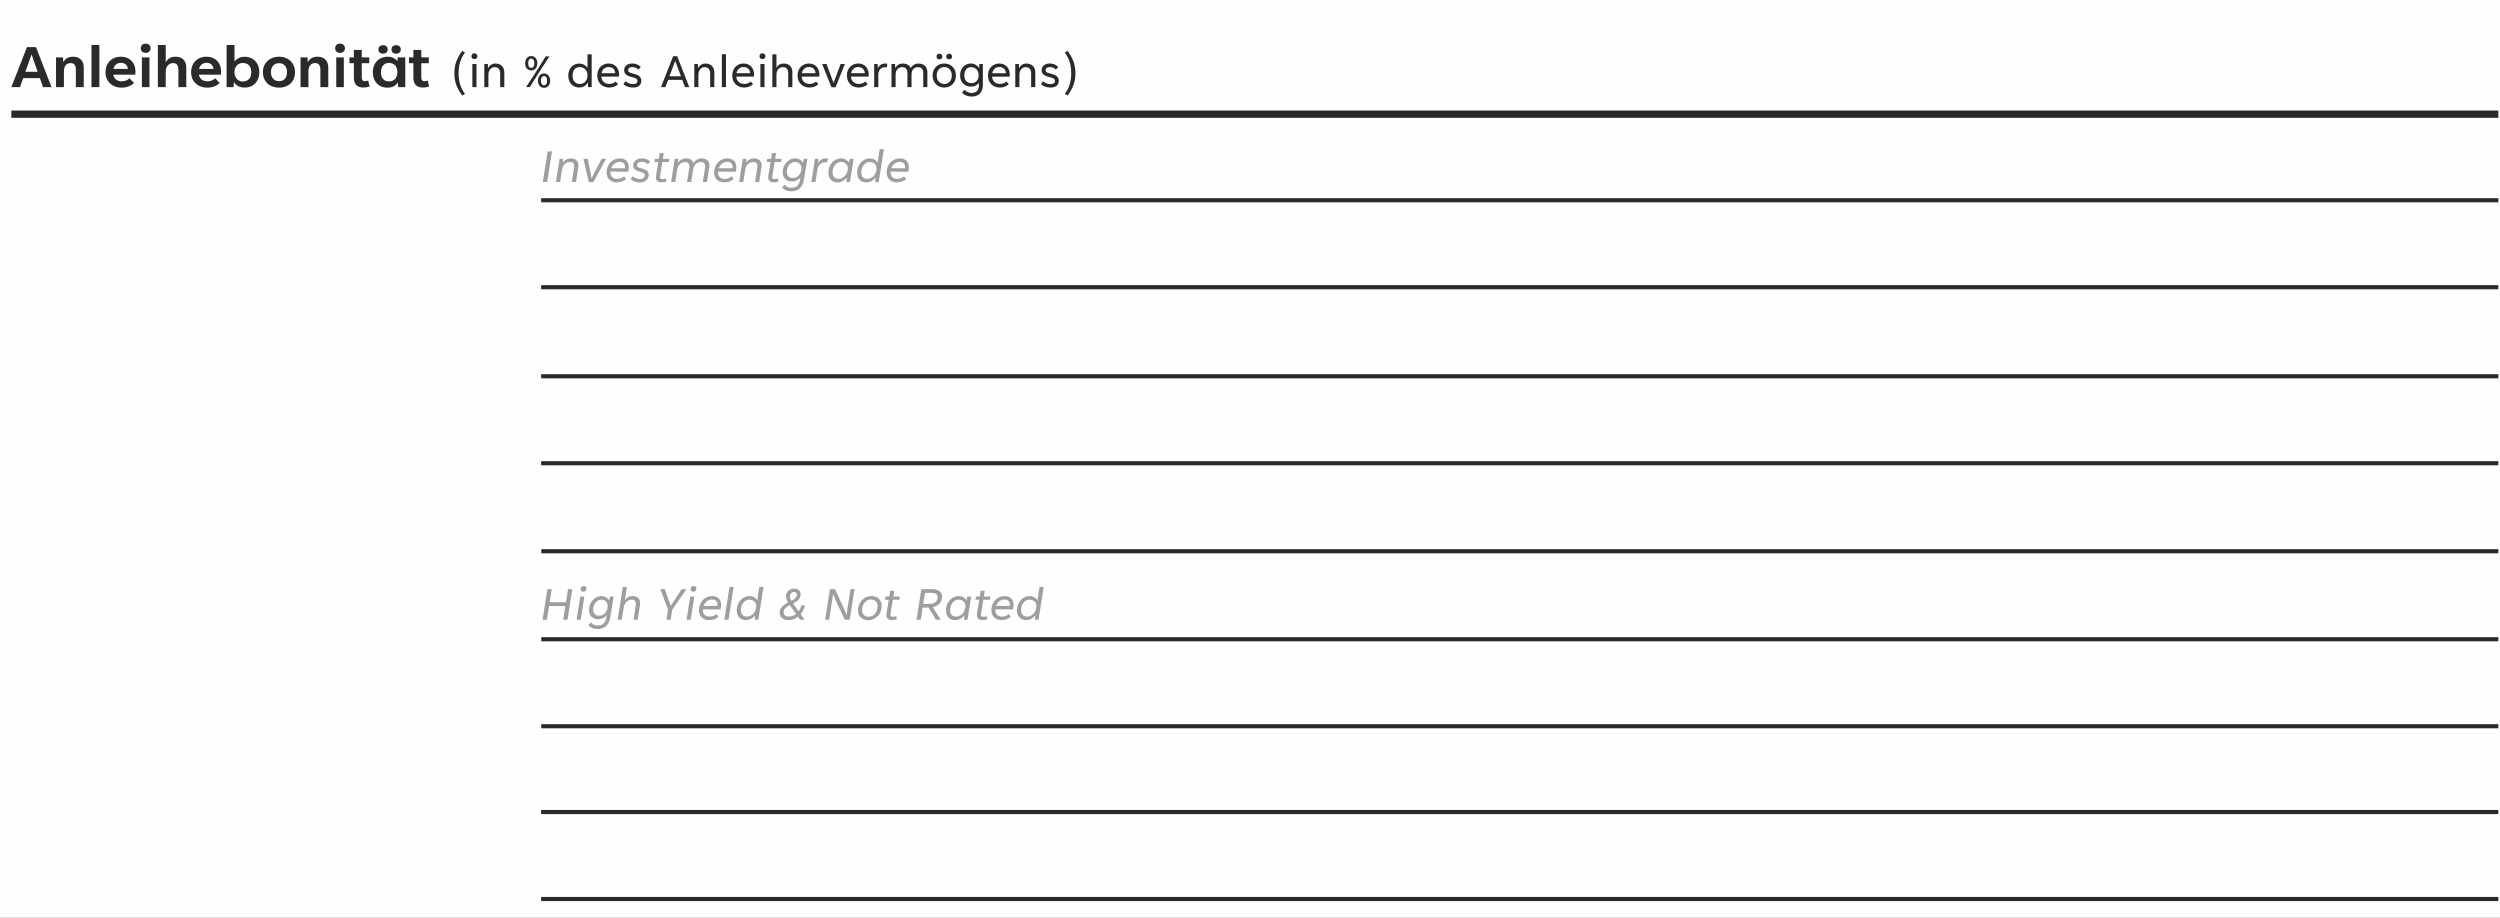 <?xml version="1.0" encoding="UTF-8"?>
<!DOCTYPE svg PUBLIC "-//W3C//DTD SVG 1.1//EN" "http://www.w3.org/Graphics/SVG/1.1/DTD/svg11.dtd">
<!-- Creator: CorelDRAW 2020 (64-Bit) -->
<svg xmlns="http://www.w3.org/2000/svg" xml:space="preserve" width="120.71mm" height="44.307mm" version="1.1" style="shape-rendering:geometricPrecision; text-rendering:geometricPrecision; image-rendering:optimizeQuality; fill-rule:evenodd; clip-rule:evenodd"
viewBox="0 0 14267.49 5236.91"
 xmlns:xlink="http://www.w3.org/1999/xlink"
 xmlns:xodm="http://www.corel.com/coreldraw/odm/2003">
 <rect x="0" y="0" width="14267.49" height="5236.91" fill="#808080" stroke="none"/>
 <defs>
  <style type="text/css">
   <![CDATA[
    .str1 {stroke:#2B2A29;stroke-width:41.7;stroke-miterlimit:22.926}
    .str0 {stroke:#2B2A29;stroke-width:23.64;stroke-miterlimit:22.926}
    .fil3 {fill:none}
    .fil0 {fill:#FEFEFE}
    .fil2 {fill:#9D9E9E;fill-rule:nonzero}
    .fil1 {fill:#2B2A29;fill-rule:nonzero}
   ]]>
  </style>
 </defs>
 <g id="Ebene_x0020_1">
  <path class="fil0" d="M-0 0l14267.49 0 0 5236.91 -14267.49 0 0 -5236.91z"/>
  <g id="_1627305798512">
   <path class="fil1" d="M294.29 497.37l-48.78 0 -17.95 -51.29 -95.44 0 -18.14 51.29 -49.29 0 89.19 -228.47 51.55 0 88.87 228.47zm-115.09 -184.33l-34.27 96.77 69.98 0 -33.71 -96.77 -2.01 0zm140.55 184.33l0 -169.87 39.9 0 1.31 26.58 0.69 0c4.94,-9.63 12.01,-17.14 21.26,-22.46 9.33,-5.32 20.65,-7.94 34.09,-7.94 12.45,0 23.33,2.51 32.53,7.51 9.25,5 16.32,12.2 21.2,21.58 4.88,9.44 7.32,20.58 7.32,33.39l0 111.21 -45.09 0 0 -98.94c0,-12.95 -2.45,-22.59 -7.45,-28.96 -4.94,-6.38 -12.45,-9.51 -22.58,-9.51 -11.89,0 -21.2,4.13 -27.97,12.45 -6.75,8.32 -10.19,19.83 -10.19,34.66l0 90.31 -45.03 0zm247.36 0l-45.09 0 0 -240.61 45.09 0 0 240.61zm205.96 -89.06c0,4.87 -0.32,10.81 -0.93,17.75l-125.73 0c2.38,12.52 7.75,21.9 16.32,28.34 8.57,6.37 19.4,9.63 32.47,9.63 8.76,0 16.95,-1.5 24.45,-4.5 7.51,-3 13.89,-7.2 19.14,-12.58l26.2 26.2c-8.82,8.82 -19.14,15.51 -31.09,20.08 -11.88,4.56 -25.2,6.88 -39.83,6.88 -17.84,0 -33.72,-3.69 -47.73,-11.02 -14.01,-7.32 -24.89,-17.63 -32.72,-30.96 -7.81,-13.32 -11.69,-28.64 -11.69,-45.97 0,-17.14 3.63,-32.4 10.94,-45.85 7.38,-13.45 17.58,-23.89 30.71,-31.39 13.13,-7.51 28.08,-11.26 44.78,-11.26 17.26,0 32.21,3.5 45.03,10.51 12.75,7.01 22.52,16.95 29.4,29.71 6.82,12.75 10.26,27.58 10.26,44.41zm-82.44 -49.86c-11,0 -20.32,3 -27.89,9.01 -7.56,6 -12.69,14.63 -15.38,26.03l82.81 0c-1.69,-11.39 -6.06,-20.02 -13.07,-26.03 -7.07,-6 -15.89,-9.01 -26.46,-9.01zm140.67 -56.6c-8.5,0 -15.32,-2.43 -20.33,-7.32 -5,-4.88 -7.51,-11.32 -7.51,-19.27 0,-7.81 2.51,-14.14 7.51,-18.95 5.01,-4.82 11.83,-7.26 20.33,-7.26 8.57,0 15.39,2.43 20.46,7.26 5.06,4.81 7.62,11.13 7.62,18.95 0,7.82 -2.56,14.2 -7.69,19.15 -5.19,4.94 -11.94,7.43 -20.39,7.43zm21.64 195.52l-43.21 0 0 -169.87 43.21 0 0 169.87zm47.86 0l0 -240.61 45.03 0 0 98.45 0.74 0c5.13,-10.2 12.14,-17.95 21.07,-23.39 8.95,-5.44 20.4,-8.13 34.47,-8.13 12.45,0 23.27,2.51 32.53,7.51 9.2,5 16.26,12.2 21.13,21.58 4.88,9.44 7.33,20.58 7.33,33.39l0 111.21 -45.03 0 0 -98.2c0,-26.15 -10.07,-39.22 -30.09,-39.22 -8.19,0 -15.45,2.01 -21.89,6.13 -6.44,4.07 -11.38,9.88 -14.95,17.33 -3.5,7.43 -5.31,16 -5.31,25.64l0 88.32 -45.03 0zm360.95 -89.06c0,4.87 -0.32,10.81 -0.93,17.75l-125.73 0c2.38,12.52 7.75,21.9 16.32,28.34 8.57,6.37 19.4,9.63 32.47,9.63 8.76,0 16.95,-1.5 24.45,-4.5 7.51,-3 13.89,-7.2 19.14,-12.58l26.2 26.2c-8.82,8.82 -19.14,15.51 -31.09,20.08 -11.88,4.56 -25.2,6.88 -39.83,6.88 -17.84,0 -33.72,-3.69 -47.73,-11.02 -14.01,-7.32 -24.89,-17.63 -32.72,-30.96 -7.81,-13.32 -11.69,-28.64 -11.69,-45.97 0,-17.14 3.63,-32.4 10.94,-45.85 7.38,-13.45 17.58,-23.89 30.71,-31.39 13.13,-7.51 28.08,-11.26 44.78,-11.26 17.26,0 32.21,3.5 45.03,10.51 12.75,7.01 22.52,16.95 29.4,29.71 6.82,12.75 10.26,27.58 10.26,44.41zm-82.44 -49.86c-11,0 -20.32,3 -27.89,9.01 -7.56,6 -12.69,14.63 -15.38,26.03l82.81 0c-1.69,-11.39 -6.06,-20.02 -13.07,-26.03 -7.07,-6 -15.89,-9.01 -26.46,-9.01zm216.54 141.29c-13.2,0 -24.95,-2.56 -35.34,-7.75 -10.38,-5.19 -18.64,-12.69 -24.76,-22.46l-0.87 0 -2.07 27.84 -39.52 0 0 -240.61 45.03 0 0 94.19 0.74 0c5.76,-8.19 13.7,-14.69 23.9,-19.57 10.19,-4.88 21.64,-7.39 34.21,-7.39 15.77,0 29.9,3.7 42.47,11.02 12.64,7.32 22.46,17.63 29.53,30.96 7.07,13.32 10.63,28.65 10.63,46.04 0,17.58 -3.56,33.02 -10.68,46.34 -7.2,13.32 -17.08,23.52 -29.77,30.71 -12.77,7.13 -27.21,10.7 -43.47,10.7zm-10.45 -34.47c9.44,0 17.82,-2 25.21,-6 7.38,-4.07 13.19,-10.07 17.39,-18.13 4.26,-8.07 6.31,-17.89 6.31,-29.34 0,-11.26 -2,-20.83 -6.12,-28.71 -4.07,-7.88 -9.76,-13.82 -17.14,-17.82 -7.32,-4.07 -15.83,-6.06 -25.46,-6.06 -8.19,0 -15.89,2 -23.07,5.93 -7.2,4.01 -13.01,9.95 -17.52,17.95 -4.44,8 -6.69,17.76 -6.69,29.28 0,11.06 2.25,20.64 6.69,28.64 4.5,8.01 10.32,14.08 17.52,18.14 7.19,4.13 14.82,6.12 22.88,6.12zm207.21 34.84c-18.07,0 -34.09,-3.63 -48.09,-10.89 -14.01,-7.32 -24.83,-17.58 -32.59,-30.9 -7.75,-13.32 -11.63,-28.71 -11.63,-46.16 0,-17.65 3.94,-33.09 11.95,-46.47 8,-13.38 19.01,-23.71 33.02,-31.09 13.95,-7.32 29.76,-10.94 47.34,-10.94 17.33,0 32.91,3.63 46.72,10.94 13.83,7.38 24.64,17.71 32.53,31.09 7.88,13.38 11.82,28.83 11.82,46.47 0,17.45 -3.82,32.83 -11.44,46.16 -7.64,13.32 -18.33,23.58 -32.15,30.9 -13.83,7.26 -29.64,10.89 -47.48,10.89zm0 -36.84c9.2,0 17.14,-2 24.02,-6.06 6.82,-4.01 12.14,-9.88 15.83,-17.58 3.76,-7.69 5.63,-16.83 5.63,-27.46 0,-10.76 -1.87,-20.02 -5.63,-27.71 -3.69,-7.69 -9.01,-13.58 -15.83,-17.65 -6.88,-4.13 -14.82,-6.19 -24.02,-6.19 -9.12,0 -17.2,2.07 -24.19,6.19 -6.95,4.07 -12.39,10.01 -16.26,17.76 -3.95,7.75 -5.89,16.95 -5.89,27.59 0,10.63 1.94,19.76 5.76,27.46 3.88,7.69 9.25,13.57 16.2,17.58 7,4.07 15.13,6.06 24.38,6.06zm122.59 34.09l0 -169.87 39.9 0 1.31 26.58 0.69 0c4.94,-9.63 12.01,-17.14 21.26,-22.46 9.33,-5.32 20.65,-7.94 34.09,-7.94 12.45,0 23.33,2.51 32.53,7.51 9.25,5 16.32,12.2 21.2,21.58 4.88,9.44 7.32,20.58 7.32,33.39l0 111.21 -45.09 0 0 -98.94c0,-12.95 -2.45,-22.59 -7.45,-28.96 -4.94,-6.38 -12.45,-9.51 -22.58,-9.51 -11.89,0 -21.2,4.13 -27.97,12.45 -6.75,8.32 -10.19,19.83 -10.19,34.66l0 90.31 -45.03 0zm225.34 -195.52c-8.5,0 -15.32,-2.43 -20.33,-7.32 -5,-4.88 -7.51,-11.32 -7.51,-19.27 0,-7.81 2.51,-14.14 7.51,-18.95 5.01,-4.82 11.83,-7.26 20.33,-7.26 8.57,0 15.39,2.43 20.46,7.26 5.06,4.81 7.62,11.13 7.62,18.95 0,7.82 -2.56,14.2 -7.69,19.15 -5.19,4.94 -11.94,7.43 -20.39,7.43zm21.64 195.52l-43.21 0 0 -169.87 43.21 0 0 169.87zm147.3 -3.5c-4.75,1.75 -10.32,3.12 -16.63,4.13 -6.38,1.06 -12.69,1.56 -19.08,1.56 -17.95,0 -31.46,-4.69 -40.59,-14.07 -9.08,-9.44 -13.64,-23.96 -13.64,-43.66l0 -81.19 -25.27 0 0 -33.14 25.27 0 0 -42.35 45.09 0 0 42.35 42.85 0 0 33.14 -42.85 0 0 81.38c0,14.2 5.32,21.26 15.89,21.26 6.76,0 13.64,-1.19 20.77,-3.5l8.19 34.09zm101.01 6.44c-16.02,0 -30.33,-3.63 -42.91,-10.89 -12.58,-7.32 -22.39,-17.63 -29.4,-31.03 -7.01,-13.32 -10.51,-28.83 -10.51,-46.4 0,-17.63 3.69,-33.08 11.07,-46.47 7.38,-13.38 17.56,-23.7 30.52,-30.96 12.94,-7.26 27.58,-10.89 43.97,-10.89 12.07,0 22.89,2.38 32.53,7.2 9.56,4.87 16.76,10.57 21.51,17.13l1.25 0 0.93 -20.51 43.41 0 0 169.87 -40.28 0 -2.2 -25.65 -1.5 0c-5.25,8.7 -12.69,15.58 -22.33,20.77 -9.63,5.19 -21.7,7.82 -36.09,7.82zm8.95 -35.59c9.88,0 18.51,-2.13 25.83,-6.51 7.39,-4.31 12.95,-10.44 16.89,-18.38 3.88,-7.94 5.87,-17.21 5.87,-27.84 0,-10.76 -2,-20.14 -5.87,-28.08 -3.94,-7.88 -9.44,-14.08 -16.7,-18.39 -7.19,-4.31 -15.76,-6.5 -25.64,-6.5 -9.38,0 -17.58,2.25 -24.47,6.69 -6.88,4.44 -12.19,10.7 -15.94,18.7 -3.69,8.01 -5.57,17.2 -5.57,27.59 0,11.06 1.88,20.58 5.57,28.46 3.76,7.87 9.07,13.88 15.94,18.07 6.89,4.13 14.95,6.19 24.09,6.19zm-33.46 -206.84c8.32,0 14.82,2.13 19.51,6.51 4.75,4.31 7.07,10.32 7.07,18.01 0,7.32 -2.38,13.13 -7.14,17.45 -4.75,4.26 -11.25,6.38 -19.44,6.38 -7.88,0 -14.27,-2.13 -19.02,-6.38 -4.75,-4.31 -7.19,-10.13 -7.19,-17.45 0,-7.45 2.43,-13.39 7.19,-17.84 4.75,-4.5 11.13,-6.69 19.02,-6.69zm74.81 0c8.19,0 14.63,2.19 19.38,6.57 4.75,4.37 7.2,10.38 7.2,17.95 0,7.32 -2.45,13.13 -7.2,17.45 -4.75,4.26 -11.19,6.38 -19.38,6.38 -8.07,0 -14.46,-2.13 -19.15,-6.38 -4.75,-4.31 -7.07,-10.13 -7.07,-17.45 0,-7.69 2.32,-13.7 6.95,-18.01 4.62,-4.39 11.06,-6.51 19.27,-6.51zm188.44 235.99c-4.75,1.75 -10.32,3.12 -16.63,4.13 -6.38,1.06 -12.69,1.56 -19.08,1.56 -17.95,0 -31.46,-4.69 -40.59,-14.07 -9.08,-9.44 -13.64,-23.96 -13.64,-43.66l0 -81.19 -25.27 0 0 -33.14 25.27 0 0 -42.35 45.09 0 0 42.35 42.85 0 0 33.14 -42.85 0 0 81.38c0,14.2 5.32,21.26 15.89,21.26 6.76,0 13.64,-1.19 20.77,-3.5l8.19 34.09zm204.2 -193.9c-12.85,17.8 -22.09,36.04 -27.78,54.72 -5.7,18.72 -8.57,39.74 -8.57,63 0,23.59 2.82,44.7 8.46,63.42 5.65,18.73 15.03,37.08 28.17,55.02l-15.66 9.54c-15.03,-20.05 -26.26,-40.23 -33.71,-60.52 -7.49,-20.28 -11.19,-42.76 -11.19,-67.47 0,-24.53 3.65,-46.81 11.05,-66.9 7.34,-20.08 18.53,-40.22 33.56,-60.36l15.67 9.54zm54.13 37.35c-5.2,0 -9.34,-1.41 -12.4,-4.28 -3.03,-2.87 -4.57,-6.9 -4.57,-12.12 0,-5.11 1.5,-9.14 4.52,-12.1 2.98,-2.97 7.15,-4.43 12.46,-4.43 5.01,0 9.1,1.51 12.12,4.57 3.06,3.01 4.57,7.01 4.57,11.96 0,5.12 -1.51,9.15 -4.53,12.07 -2.97,2.87 -7.06,4.33 -12.16,4.33zm11.68 160.05l-23.5 0 0 -132.12 23.5 0 0 132.12zm44.61 0l0 -132.12 20.39 0 0.87 22.81 0.39 0c4.57,-7.98 10.46,-14.25 17.71,-18.72 7.2,-4.53 15.42,-6.82 24.67,-6.82 9.77,0 18.43,2.04 26.07,6.09 7.59,4.03 13.52,9.98 17.8,17.8 4.28,7.84 6.42,17.22 6.42,28.17l0 82.8 -23.69 0 0 -77.39c0,-12.16 -2.73,-21.36 -8.23,-27.59 -5.54,-6.22 -13.23,-9.34 -23.11,-9.34 -5.98,0 -11.71,1.65 -17.16,4.87 -5.45,3.2 -9.93,8.12 -13.38,14.74 -3.51,6.62 -5.21,14.64 -5.21,24.17l0 70.54 -23.54 0zm267.8 -177.55c7.06,0 13.23,1.75 18.53,5.25 5.35,3.51 9.43,8.37 12.26,14.6 2.87,6.23 4.28,13.33 4.28,21.31 0,7.98 -1.41,15.08 -4.28,21.3 -2.82,6.23 -6.9,11.1 -12.26,14.64 -5.31,3.5 -11.48,5.26 -18.53,5.26 -6.9,0 -13.04,-1.76 -18.3,-5.26 -5.25,-3.55 -9.34,-8.42 -12.21,-14.64 -2.81,-6.22 -4.23,-13.32 -4.23,-21.3 0,-7.98 1.42,-15.08 4.23,-21.31 2.87,-6.23 6.96,-11.09 12.21,-14.6 5.26,-3.5 11.39,-5.25 18.3,-5.25zm-8.12 177.26l-21.5 0 60.27 -91.79 51.76 -83.33 21.36 0 -55.71 85.76 -56.18 89.36zm8.12 -162.33c-5.59,0 -9.93,2.34 -12.94,6.91 -3.06,4.62 -4.57,11.04 -4.57,19.31 0,8.26 1.51,14.69 4.57,19.31 3.01,4.62 7.35,6.9 12.94,6.9 5.74,0 10.12,-2.28 13.18,-6.9 3.12,-4.62 4.67,-11.05 4.67,-19.31 0,-8.27 -1.55,-14.69 -4.67,-19.31 -3.06,-4.57 -7.43,-6.91 -13.18,-6.91zm72.96 84.4c7.15,0 13.33,1.75 18.64,5.31 5.25,3.59 9.34,8.46 12.16,14.69 2.87,6.22 4.28,13.32 4.28,21.3 0,8.07 -1.41,15.22 -4.18,21.41 -2.82,6.18 -6.86,10.94 -12.21,14.4 -5.31,3.4 -11.54,5.11 -18.69,5.11 -6.9,0 -12.98,-1.7 -18.24,-5.11 -5.2,-3.45 -9.24,-8.26 -12.16,-14.49 -2.92,-6.23 -4.33,-13.33 -4.33,-21.31 0,-7.88 1.41,-14.93 4.33,-21.2 2.92,-6.28 6.96,-11.19 12.26,-14.79 5.26,-3.56 11.34,-5.31 18.14,-5.31zm0 15.08c-5.5,0 -9.77,2.28 -12.88,6.9 -3.06,4.62 -4.62,11.05 -4.62,19.31 0,8.18 1.56,14.64 4.62,19.31 3.11,4.72 7.39,7.06 12.88,7.06 5.84,0 10.22,-2.34 13.29,-6.96 3.01,-4.67 4.57,-11.13 4.57,-19.41 0,-8.26 -1.56,-14.69 -4.57,-19.31 -3.06,-4.62 -7.45,-6.9 -13.29,-6.9zm201.55 65.28c-11.58,0 -22.14,-2.67 -31.68,-7.98 -9.59,-5.3 -17.13,-13.08 -22.76,-23.3 -5.59,-10.22 -8.42,-22.28 -8.42,-36.14 0,-14.25 2.82,-26.61 8.51,-37.07 5.65,-10.41 13.24,-18.39 22.76,-23.93 9.59,-5.5 20.19,-8.27 31.87,-8.27 9.77,0 18.78,2.19 26.85,6.57 8.12,4.37 14.6,10.12 19.31,17.27l0.3 0 0 -76.43 23.83 0 0 187.14 -20.38 0 -1.86 -26.81 -0.28 0c-2.39,5.45 -5.93,10.37 -10.71,14.74 -4.76,4.43 -10.35,7.93 -16.83,10.41 -6.47,2.53 -13.27,3.79 -20.52,3.79zm2.58 -19.94c7.98,0 15.32,-1.95 22.03,-5.84 6.67,-3.89 12.07,-9.68 16.1,-17.27 4.04,-7.59 6.04,-16.69 6.04,-27.2 0,-9.34 -2.04,-17.52 -6.13,-24.61 -4.09,-7.06 -9.43,-12.51 -16.15,-16.25 -6.71,-3.75 -13.97,-5.59 -21.75,-5.59 -8.17,0 -15.38,1.84 -21.59,5.54 -6.23,3.7 -11.05,9.24 -14.55,16.58 -3.45,7.35 -5.2,16.39 -5.2,27.15 0,9.77 1.75,18.28 5.2,25.44 3.5,7.2 8.32,12.65 14.5,16.39 6.17,3.75 13.32,5.65 21.5,5.65zm224.3 -53.61c0,3.7 -0.15,7.49 -0.44,11.43l-100.75 0c1.12,13.47 5.79,23.79 13.96,30.9 8.18,7.15 18.53,10.7 31.09,10.7 7.1,0 13.91,-1.16 20.39,-3.55 6.47,-2.39 11.96,-5.74 16.54,-10.12l13.38 15.08c-6.37,6.17 -13.82,10.9 -22.37,14.2 -8.57,3.26 -18.05,4.92 -28.51,4.92 -12.65,0 -24.09,-2.78 -34.35,-8.32 -10.26,-5.59 -18.34,-13.52 -24.32,-23.88 -5.93,-10.37 -8.9,-22.43 -8.9,-36.2 0,-13.62 2.82,-25.58 8.37,-35.94 5.54,-10.37 13.23,-18.39 23.01,-24.08 9.77,-5.7 20.77,-8.57 32.93,-8.57 11.96,0 22.47,2.73 31.57,8.08 9.05,5.34 16.05,12.84 21.02,22.42 4.92,9.63 7.4,20.58 7.4,32.93zm-60.42 -43.3c-10.07,0 -18.68,3.17 -25.88,9.44 -7.15,6.32 -11.82,14.98 -13.91,25.87l78.27 0c-0.97,-11.38 -4.81,-20.14 -11.52,-26.22 -6.76,-6.09 -15.76,-9.1 -26.95,-9.1zm139.52 116.99c-10.85,0 -20.87,-1.64 -30.01,-4.91 -9.2,-3.31 -17.22,-8.18 -24.18,-14.6l11.97 -16.54c6.37,5.4 12.98,9.48 19.75,12.26 6.81,2.72 14.4,4.14 22.72,4.14 17.02,0 25.53,-6.04 25.53,-18.1 0,-4.57 -1.41,-8.27 -4.28,-11.15 -2.87,-2.87 -7.49,-5.15 -13.96,-7l-24.23 -6.96c-11.23,-3.26 -19.6,-7.93 -25.14,-14.05 -5.56,-6.13 -8.37,-13.92 -8.37,-23.45 0,-6.71 1.8,-12.9 5.3,-18.49 3.51,-5.65 8.76,-10.12 15.81,-13.47 7,-3.4 15.47,-5.06 25.34,-5.06 9.63,0 18.49,1.65 26.61,5.06 8.13,3.36 15.33,8.26 21.61,14.74l-12.85 14.83c-10.07,-9.43 -21.75,-14.1 -35.07,-14.1 -8.07,0 -14.11,1.65 -18.14,4.95 -4.04,3.31 -6.09,7.35 -6.09,12.12 0,4.28 1.22,7.68 3.65,10.21 2.43,2.48 6.51,4.62 12.3,6.34l23.98 6.86c12.41,3.5 21.45,8.32 27.04,14.44 5.6,6.13 8.42,14.07 8.42,23.89 0,11.68 -3.98,20.92 -12.01,27.78 -8.07,6.86 -19.95,10.26 -35.71,10.26zm2464.84 36.19c12.84,-17.75 22.08,-35.99 27.82,-54.72 5.7,-18.72 8.51,-39.69 8.51,-62.99 0,-23.54 -2.81,-44.71 -8.46,-63.44 -5.64,-18.69 -15.03,-37.02 -28.17,-55.02l15.71 -9.54c14.99,20.05 26.23,40.23 33.72,60.52 7.43,20.28 11.18,42.76 11.18,67.48 0,24.51 -3.7,46.79 -11.09,66.93 -7.35,20.09 -18.53,40.17 -33.52,60.32l-15.71 -9.54zm-2143.34 -38.47l-24.51 0 -15.38 -41.35 -80.8 0 -15.42 41.35 -25.2 0 69.27 -176.73 23.06 0 68.98 176.73zm-80.8 -148.37l-32.21 86.4 65.58 0 -32.1 -86.4 -1.26 0zm109.45 148.37l0 -132.12 20.39 0 0.87 22.81 0.39 0c4.57,-7.98 10.46,-14.25 17.71,-18.72 7.2,-4.53 15.42,-6.82 24.67,-6.82 9.77,0 18.43,2.04 26.07,6.09 7.59,4.03 13.52,9.98 17.8,17.8 4.28,7.84 6.42,17.22 6.42,28.17l0 82.8 -23.69 0 0 -77.39c0,-12.16 -2.73,-21.36 -8.23,-27.59 -5.54,-6.22 -13.23,-9.34 -23.11,-9.34 -5.98,0 -11.71,1.65 -17.16,4.87 -5.45,3.2 -9.93,8.12 -13.38,14.74 -3.51,6.62 -5.21,14.64 -5.21,24.17l0 70.54 -23.54 0zm180.86 0l-23.5 0 0 -187.83 23.5 0 0 187.83zm160.19 -71.41c0,3.7 -0.15,7.49 -0.44,11.43l-100.75 0c1.12,13.47 5.79,23.79 13.96,30.9 8.18,7.15 18.53,10.7 31.09,10.7 7.1,0 13.91,-1.16 20.39,-3.55 6.47,-2.39 11.96,-5.74 16.54,-10.12l13.38 15.08c-6.37,6.17 -13.82,10.9 -22.37,14.2 -8.57,3.26 -18.05,4.92 -28.51,4.92 -12.65,0 -24.09,-2.78 -34.35,-8.32 -10.26,-5.59 -18.34,-13.52 -24.32,-23.88 -5.93,-10.37 -8.9,-22.43 -8.9,-36.2 0,-13.62 2.82,-25.58 8.37,-35.94 5.54,-10.37 13.23,-18.39 23.01,-24.08 9.77,-5.7 20.77,-8.57 32.93,-8.57 11.96,0 22.47,2.73 31.57,8.08 9.05,5.34 16.05,12.84 21.02,22.42 4.92,9.63 7.4,20.58 7.4,32.93zm-60.42 -43.3c-10.07,0 -18.68,3.17 -25.88,9.44 -7.15,6.32 -11.82,14.98 -13.91,25.87l78.27 0c-0.97,-11.38 -4.81,-20.14 -11.52,-26.22 -6.76,-6.09 -15.76,-9.1 -26.95,-9.1zm108.43 -45.34c-5.2,0 -9.34,-1.41 -12.4,-4.28 -3.03,-2.87 -4.57,-6.9 -4.57,-12.12 0,-5.11 1.5,-9.14 4.52,-12.1 2.98,-2.97 7.15,-4.43 12.46,-4.43 5.01,0 9.1,1.51 12.12,4.57 3.06,3.01 4.57,7.01 4.57,11.96 0,5.12 -1.51,9.15 -4.53,12.07 -2.97,2.87 -7.06,4.33 -12.16,4.33zm11.68 160.05l-23.5 0 0 -132.12 23.5 0 0 132.12zm44.61 0l0 -187.14 23.54 0 0 76.57 0.54 0c3.69,-7.93 9.04,-13.91 15.96,-18.05 6.95,-4.14 15.41,-6.23 25.39,-6.23 9.2,0 17.52,1.86 24.95,5.5 7.4,3.7 13.24,9.2 17.52,16.55 4.28,7.34 6.42,16.44 6.42,27.14l0 85.67 -23.69 0 0 -77.25c0,-12.26 -2.48,-21.5 -7.45,-27.73 -5.01,-6.22 -12.4,-9.34 -22.19,-9.34 -6.47,0 -12.54,1.51 -18.24,4.53 -5.69,2.97 -10.31,7.78 -13.91,14.4 -3.55,6.57 -5.31,14.99 -5.31,25.15l0 70.24 -23.54 0zm268.53 -71.41c0,3.7 -0.15,7.49 -0.44,11.43l-100.75 0c1.12,13.47 5.79,23.79 13.96,30.9 8.18,7.15 18.53,10.7 31.09,10.7 7.1,0 13.91,-1.16 20.39,-3.55 6.47,-2.39 11.96,-5.74 16.54,-10.12l13.38 15.08c-6.37,6.17 -13.82,10.9 -22.37,14.2 -8.57,3.26 -18.05,4.92 -28.51,4.92 -12.65,0 -24.09,-2.78 -34.35,-8.32 -10.26,-5.59 -18.34,-13.52 -24.32,-23.88 -5.93,-10.37 -8.9,-22.43 -8.9,-36.2 0,-13.62 2.82,-25.58 8.37,-35.94 5.54,-10.37 13.23,-18.39 23.01,-24.08 9.77,-5.7 20.77,-8.57 32.93,-8.57 11.96,0 22.47,2.73 31.57,8.08 9.05,5.34 16.05,12.84 21.02,22.42 4.92,9.63 7.4,20.58 7.4,32.93zm-60.42 -43.3c-10.07,0 -18.68,3.17 -25.88,9.44 -7.15,6.32 -11.82,14.98 -13.91,25.87l78.27 0c-0.97,-11.38 -4.81,-20.14 -11.52,-26.22 -6.76,-6.09 -15.76,-9.1 -26.95,-9.1zm152.46 115.58l-22.95 0 -53.27 -132.99 24.9 0 39.64 106.87 0.98 0 39.94 -106.87 24.32 0 -53.57 132.99zm189.39 -72.29c0,3.7 -0.15,7.49 -0.44,11.43l-100.75 0c1.12,13.47 5.79,23.79 13.96,30.9 8.18,7.15 18.53,10.7 31.09,10.7 7.1,0 13.91,-1.16 20.39,-3.55 6.47,-2.39 11.96,-5.74 16.54,-10.12l13.38 15.08c-6.37,6.17 -13.82,10.9 -22.37,14.2 -8.57,3.26 -18.05,4.92 -28.51,4.92 -12.65,0 -24.09,-2.78 -34.35,-8.32 -10.26,-5.59 -18.34,-13.52 -24.32,-23.88 -5.93,-10.37 -8.9,-22.43 -8.9,-36.2 0,-13.62 2.82,-25.58 8.37,-35.94 5.54,-10.37 13.23,-18.39 23.01,-24.08 9.77,-5.7 20.77,-8.57 32.93,-8.57 11.96,0 22.47,2.73 31.57,8.08 9.05,5.34 16.05,12.84 21.02,22.42 4.92,9.63 7.4,20.58 7.4,32.93zm-60.42 -43.3c-10.07,0 -18.68,3.17 -25.88,9.44 -7.15,6.32 -11.82,14.98 -13.91,25.87l78.27 0c-0.97,-11.38 -4.81,-20.14 -11.52,-26.22 -6.76,-6.09 -15.76,-9.1 -26.95,-9.1zm91.74 114.71l0 -132.12 19.27 0 2.14 23.78 0.54 0c3.55,-8.81 8.81,-15.41 15.85,-19.85 7.01,-4.42 15.61,-6.67 25.79,-6.67 4.47,0 8.26,0.5 11.38,1.47l-2.97 21.06c-2.09,-0.34 -4.09,-0.64 -5.95,-0.78 -1.84,-0.14 -4.52,-0.19 -8.03,-0.19 -5.73,0 -11.18,1.6 -16.49,4.81 -5.25,3.26 -9.59,8.07 -12.94,14.5 -3.4,6.42 -5.06,14.1 -5.06,23.15l0 70.82 -23.54 0zm98.75 0l0 -132.12 20.39 0 0.58 22.23 0.44 0c4.82,-8.18 10.9,-14.35 18.25,-18.58 7.29,-4.24 15.71,-6.38 25.2,-6.38 10.55,0 19.5,2.09 26.84,6.28 7.4,4.18 13.33,10.51 17.91,18.97l0.73 0c4.72,-8.07 10.94,-14.3 18.58,-18.68 7.64,-4.37 16.1,-6.57 25.29,-6.57 9.88,0 18.63,2 26.22,5.93 7.59,3.95 13.58,9.79 17.91,17.47 4.33,7.68 6.47,17.08 6.47,28.07l0 83.38 -23.64 0 0 -80.5c0,-10.85 -2.58,-19.17 -7.78,-24.96 -5.17,-5.79 -12.75,-8.7 -22.72,-8.7 -6.76,0 -12.85,1.6 -18.34,4.72 -5.45,3.11 -9.77,7.73 -13.04,13.82 -3.21,6.08 -4.81,13.43 -4.81,21.94l0 73.7 -23.54 0 0 -80.66c0,-11.04 -2.59,-19.36 -7.84,-25 -5.2,-5.7 -12.74,-8.51 -22.53,-8.51 -5.98,0 -11.82,1.55 -17.5,4.56 -5.7,3.07 -10.37,7.79 -14.07,14.21 -3.64,6.37 -5.45,14.35 -5.45,23.84l0 71.56 -23.54 0zm301.31 2.14c-12.45,0 -23.73,-2.87 -33.85,-8.56 -10.12,-5.7 -18.1,-13.72 -23.93,-24.09 -5.89,-10.35 -8.81,-22.27 -8.81,-35.75 0,-13.52 2.92,-25.44 8.81,-35.85 5.84,-10.41 13.82,-18.49 23.93,-24.17 10.12,-5.7 21.41,-8.57 33.85,-8.57 12.32,0 23.54,2.87 33.66,8.57 10.13,5.69 18.1,13.76 23.89,24.17 5.79,10.41 8.71,22.33 8.71,35.85 0,13.49 -2.92,25.4 -8.71,35.75 -5.79,10.37 -13.71,18.39 -23.78,24.09 -10.07,5.69 -21.36,8.56 -33.77,8.56zm0 -19.94c8.08,0 15.33,-1.95 21.84,-5.79 6.52,-3.84 11.68,-9.44 15.47,-16.74 3.79,-7.34 5.7,-15.96 5.7,-25.93 0,-10.06 -1.86,-18.77 -5.6,-26.07 -3.79,-7.34 -8.9,-12.93 -15.46,-16.77 -6.57,-3.85 -13.86,-5.74 -21.95,-5.74 -8.07,0 -15.41,1.89 -21.98,5.74 -6.51,3.84 -11.73,9.48 -15.57,16.83 -3.89,7.34 -5.79,16.05 -5.79,26.02 0,9.98 1.9,18.59 5.79,25.93 3.84,7.29 9.05,12.9 15.57,16.74 6.57,3.84 13.91,5.79 21.98,5.79zm-27.82 -173.04c4.96,0 8.96,1.51 12.07,4.57 3.06,3.01 4.62,6.91 4.62,11.68 0,4.86 -1.51,8.71 -4.57,11.63 -3.01,2.86 -7.06,4.33 -12.12,4.33 -4.91,0 -8.9,-1.47 -11.96,-4.33 -3.01,-2.92 -4.57,-6.77 -4.57,-11.63 0,-4.76 1.56,-8.66 4.67,-11.68 3.06,-3.06 7.06,-4.57 11.87,-4.57zm55.6 0c4.87,0 8.81,1.51 11.93,4.57 3.06,3.01 4.62,6.91 4.62,11.68 0,4.86 -1.56,8.71 -4.57,11.63 -3.06,2.86 -7.06,4.33 -11.97,4.33 -5.06,0 -9.09,-1.47 -12.1,-4.33 -3.07,-2.92 -4.57,-6.77 -4.57,-11.63 0,-4.76 1.55,-8.66 4.62,-11.68 3.11,-3.06 7.1,-4.57 12.06,-4.57z"/>
   <path class="fil1" d="M5545.53 551.08c-10.74,0 -20.81,-1.86 -30.31,-5.6 -9.43,-3.75 -17.8,-9.14 -25,-16.19l13.96 -16.78c6.47,6.32 12.85,10.9 19.17,13.66 6.32,2.73 13.43,4.14 21.3,4.14 13.43,0 23.75,-3.59 30.94,-10.74 7.2,-7.2 10.85,-17.47 10.85,-30.9l0 -16.78 -0.44 0c-3.6,6.71 -9.49,12.21 -17.61,16.35 -8.13,4.18 -16.83,6.28 -26.17,6.28 -12.07,0 -22.82,-2.58 -32.35,-7.73 -9.49,-5.21 -16.94,-12.69 -22.39,-22.48 -5.39,-9.77 -8.12,-21.41 -8.12,-34.88 0,-13.52 2.82,-25.34 8.42,-35.46 5.64,-10.12 13.04,-17.85 22.33,-23.3 9.24,-5.4 19.31,-8.13 30.12,-8.13 10.16,0 19.36,2.34 27.58,6.96 8.23,4.57 14.89,10.7 20.05,18.28l0.3 0 1.11 -22.52 19.95 0 0 119.43c0,13.71 -2.48,25.54 -7.54,35.51 -5.01,9.98 -12.3,17.61 -21.89,22.92 -9.54,5.34 -20.97,7.98 -34.25,7.98zm-1.7 -76.67c7.98,0 15.08,-1.7 21.31,-5.2 6.23,-3.45 11.09,-8.56 14.64,-15.38 3.59,-6.81 5.35,-14.93 5.35,-24.42 0,-9.62 -1.9,-17.89 -5.7,-24.9 -3.79,-6.95 -8.95,-12.3 -15.38,-15.96 -6.47,-3.64 -13.66,-5.5 -21.55,-5.5 -7.98,0 -14.88,1.9 -20.77,5.74 -5.93,3.79 -10.41,9.15 -13.57,16.15 -3.12,7.01 -4.73,15.13 -4.73,24.47 0,14.41 3.6,25.54 10.8,33.33 7.15,7.78 17.02,11.67 29.57,11.67zm219.01 -48.45c0,3.7 -0.15,7.49 -0.44,11.43l-100.75 0c1.12,13.47 5.79,23.79 13.96,30.9 8.18,7.15 18.53,10.7 31.09,10.7 7.1,0 13.91,-1.16 20.39,-3.55 6.47,-2.39 11.96,-5.74 16.54,-10.12l13.38 15.08c-6.37,6.17 -13.82,10.9 -22.37,14.2 -8.57,3.26 -18.05,4.92 -28.51,4.92 -12.65,0 -24.09,-2.78 -34.35,-8.32 -10.26,-5.59 -18.34,-13.52 -24.32,-23.88 -5.93,-10.37 -8.9,-22.43 -8.9,-36.2 0,-13.62 2.82,-25.58 8.37,-35.94 5.54,-10.37 13.23,-18.39 23.01,-24.08 9.77,-5.7 20.77,-8.57 32.93,-8.57 11.96,0 22.47,2.73 31.57,8.08 9.05,5.34 16.05,12.84 21.02,22.42 4.92,9.63 7.4,20.58 7.4,32.93zm-60.42 -43.3c-10.07,0 -18.68,3.17 -25.88,9.44 -7.15,6.32 -11.82,14.98 -13.91,25.87l78.27 0c-0.97,-11.38 -4.81,-20.14 -11.52,-26.22 -6.76,-6.09 -15.76,-9.1 -26.95,-9.1zm91.74 114.71l0 -132.12 20.39 0 0.87 22.81 0.39 0c4.57,-7.98 10.46,-14.25 17.71,-18.72 7.2,-4.53 15.42,-6.82 24.67,-6.82 9.77,0 18.43,2.04 26.07,6.09 7.59,4.03 13.52,9.98 17.8,17.8 4.28,7.84 6.42,17.22 6.42,28.17l0 82.8 -23.69 0 0 -77.39c0,-12.16 -2.73,-21.36 -8.23,-27.59 -5.54,-6.22 -13.23,-9.34 -23.11,-9.34 -5.98,0 -11.71,1.65 -17.16,4.87 -5.45,3.2 -9.93,8.12 -13.38,14.74 -3.51,6.62 -5.21,14.64 -5.21,24.17l0 70.54 -23.54 0zm200.57 2.28c-10.85,0 -20.87,-1.64 -30.01,-4.91 -9.2,-3.31 -17.22,-8.18 -24.18,-14.6l11.97 -16.54c6.37,5.4 12.98,9.48 19.75,12.26 6.81,2.72 14.4,4.14 22.72,4.14 17.02,0 25.53,-6.04 25.53,-18.1 0,-4.57 -1.41,-8.27 -4.28,-11.15 -2.87,-2.87 -7.49,-5.15 -13.96,-7l-24.23 -6.96c-11.23,-3.26 -19.6,-7.93 -25.14,-14.05 -5.56,-6.13 -8.37,-13.92 -8.37,-23.45 0,-6.71 1.8,-12.9 5.3,-18.49 3.51,-5.65 8.76,-10.12 15.81,-13.47 7,-3.4 15.47,-5.06 25.34,-5.06 9.63,0 18.49,1.65 26.61,5.06 8.13,3.36 15.33,8.26 21.61,14.74l-12.85 14.83c-10.07,-9.43 -21.75,-14.1 -35.07,-14.1 -8.07,0 -14.11,1.65 -18.14,4.95 -4.04,3.31 -6.09,7.35 -6.09,12.12 0,4.28 1.22,7.68 3.65,10.21 2.43,2.48 6.51,4.62 12.3,6.34l23.98 6.86c12.41,3.5 21.45,8.32 27.04,14.44 5.6,6.13 8.42,14.07 8.42,23.89 0,11.68 -3.98,20.92 -12.01,27.78 -8.07,6.86 -19.95,10.26 -35.71,10.26z"/>
  </g>
  <path class="fil2" d="M3122.46 1038.71l-24.67 0 27.68 -174.59 24.66 0 -27.67 174.59zm50.35 0l20.67 -132.12 20.48 0 -1.86 20.97 0.44 0c5.79,-7.88 12.41,-13.82 19.75,-17.76 7.35,-3.94 16,-5.93 25.88,-5.93 8.37,0 15.76,1.51 22.28,4.53 6.51,2.97 11.57,7.45 15.27,13.38 3.65,5.93 5.45,13.18 5.45,21.75 0,3.5 -0.24,7.1 -0.83,10.84l-13.27 84.36 -23.5 0 12.1 -78.22c0.78,-5.15 1.17,-8.95 1.17,-11.43 0,-8.37 -1.99,-14.55 -5.93,-18.58 -3.94,-4.04 -9.87,-6.09 -17.75,-6.09 -6.76,0 -13.29,1.56 -19.66,4.67 -6.37,3.07 -11.91,7.93 -16.68,14.6 -4.78,6.67 -7.93,15.03 -9.54,25.2l-10.85 69.85 -23.64 0zm213.5 0.87l-26.22 0 -30.35 -132.99 24.76 0 21.39 109.89 0.69 0 56.72 -109.89 25.39 0 -72.38 132.99zm97.94 -60.32c-0.09,1.16 -0.14,2.81 -0.14,5.01 0,7.68 1.6,14.3 4.76,19.8 3.21,5.5 7.54,9.68 13.13,12.54 5.54,2.87 11.82,4.29 18.88,4.29 16.25,0 29.63,-4.82 40.19,-14.41l12.1 15.24c-7.78,6.56 -15.8,11.38 -24.08,14.49 -8.26,3.06 -17.94,4.62 -29.09,4.62 -11.77,0 -22.03,-2.28 -30.74,-6.9 -8.76,-4.62 -15.52,-11.19 -20.28,-19.66 -4.73,-8.51 -7.1,-18.49 -7.1,-29.87 0,-14.94 3.31,-28.56 9.92,-40.86 6.57,-12.26 15.63,-22 27.06,-29.04 11.48,-7.1 24.22,-10.66 38.28,-10.66 10.85,0 20.09,2.14 27.78,6.38 7.68,4.23 13.52,10.06 17.56,17.6 3.98,7.49 5.98,16.16 5.98,25.93 0,4.18 -0.34,8.27 -1.03,12.3 -0.67,4.04 -1.55,8.71 -2.72,14.07l-100.46 -0.87zm51.85 -55.71c-10.6,0 -20.28,3.36 -28.89,10.02 -8.66,6.71 -14.99,15.57 -18.98,26.61l78.52 0c0.3,-2.19 0.44,-4.33 0.44,-6.42 0,-9.77 -2.67,-17.27 -8.03,-22.47 -5.4,-5.17 -13.04,-7.74 -23.06,-7.74zm114.47 117.58c-9.59,0 -18.88,-1.65 -27.87,-5.01 -8.96,-3.31 -17.03,-7.93 -24.14,-13.82l12.85 -16.39c6.51,5.5 12.94,9.49 19.21,11.96 6.28,2.48 13.24,3.7 20.83,3.7 9.59,0 16.69,-2.09 21.31,-6.23 4.62,-4.17 6.9,-9.43 6.9,-15.71 0,-4.09 -1.41,-7.45 -4.23,-10.02 -2.78,-2.62 -7.15,-4.76 -13.04,-6.51l-18.63 -5.7c-10.07,-3.01 -17.71,-7.2 -22.82,-12.55 -5.15,-5.3 -7.68,-12.26 -7.68,-20.77 0,-7.06 2,-13.66 5.98,-19.85 4,-6.18 9.79,-11.15 17.37,-14.94 7.59,-3.79 16.58,-5.69 26.95,-5.69 9.68,0 18.53,1.61 26.51,4.91 7.98,3.26 14.93,7.98 20.92,14.16l-14.5 14.25c-4.28,-4.57 -9.29,-7.93 -15.08,-10.16 -5.73,-2.23 -11.96,-3.36 -18.72,-3.36 -5.7,0 -10.6,0.87 -14.74,2.62 -4.14,1.75 -7.26,4.14 -9.4,7.06 -2.14,2.97 -3.2,6.12 -3.2,9.54 0,3.89 1.06,7 3.25,9.29 2.2,2.28 6.13,4.28 11.83,5.98l17.85 5.25c12.3,3.6 21.16,8.23 26.42,13.82 5.25,5.65 7.93,12.41 7.93,20.39 0,7.25 -1.9,14.2 -5.6,20.91 -3.69,6.67 -9.48,12.16 -17.32,16.45 -7.82,4.28 -17.56,6.42 -29.14,6.42zm129.4 -116.6l-12.55 76.66c-0.67,4.18 -0.97,7.39 -0.97,9.59 0,7.29 4.23,10.94 12.79,10.94 6.76,0 13.68,-1.12 20.67,-3.4l2.59 17.5c-3.9,1.65 -8.03,2.82 -12.41,3.6 -4.37,0.72 -9.38,1.11 -15.13,1.11 -10.8,0 -18.78,-2.53 -23.93,-7.54 -5.11,-5.06 -7.68,-11.77 -7.68,-20.24 0,-1.89 0.09,-4.03 0.3,-6.42 0.19,-2.39 0.44,-4.33 0.72,-5.84l12.36 -75.98 -21.5 0 2.58 -17.95 21.8 0 5.39 -33.18 23.4 0 -5.45 33.18 36.78 0 -2.53 17.95 -37.22 0zm50.01 114.17l20.67 -132.12 20.48 0 -2.97 21.64 0.58 0c12.55,-16.24 28.12,-24.37 46.75,-24.37 11.19,0 20.24,2.29 27.04,6.87 6.87,4.57 11.39,10.99 13.58,19.25l0.67 0c5.89,-8.36 12.99,-14.83 21.31,-19.3 8.32,-4.53 17.17,-6.82 26.61,-6.82 8.37,0 15.86,1.51 22.53,4.53 6.62,2.97 11.87,7.45 15.71,13.38 3.84,5.93 5.79,13.18 5.79,21.75 0,3.59 -0.34,7.39 -1.02,11.38l-13.38 83.81 -23.64 0 12.93 -80.8c0.59,-3.4 0.87,-6.71 0.87,-9.82 0,-7.69 -2.28,-13.58 -6.76,-17.61 -4.52,-4.04 -10.65,-6.09 -18.33,-6.09 -6.81,0 -13.33,1.65 -19.47,4.87 -6.12,3.2 -11.34,8.03 -15.66,14.44 -4.33,6.42 -7.2,14.21 -8.6,23.31l-11.15 71.7 -23.64 0 12.85 -80.8c0.53,-3.4 0.83,-6.37 0.83,-8.85 0,-7.3 -2.2,-13.24 -6.57,-17.81 -4.33,-4.56 -10.76,-6.86 -19.22,-6.86 -6.17,0 -12.35,1.65 -18.58,4.87 -6.23,3.2 -11.73,8.12 -16.39,14.74 -4.72,6.62 -7.84,14.79 -9.34,24.61l-10.85 70.1 -23.64 0zm267.94 -59.44c-0.09,1.16 -0.14,2.81 -0.14,5.01 0,7.68 1.6,14.3 4.76,19.8 3.21,5.5 7.54,9.68 13.13,12.54 5.54,2.87 11.82,4.29 18.88,4.29 16.25,0 29.63,-4.82 40.19,-14.41l12.1 15.24c-7.78,6.56 -15.8,11.38 -24.08,14.49 -8.26,3.06 -17.94,4.62 -29.09,4.62 -11.77,0 -22.03,-2.28 -30.74,-6.9 -8.76,-4.62 -15.52,-11.19 -20.28,-19.66 -4.73,-8.51 -7.1,-18.49 -7.1,-29.87 0,-14.94 3.31,-28.56 9.92,-40.86 6.57,-12.26 15.63,-22 27.06,-29.04 11.48,-7.1 24.22,-10.66 38.28,-10.66 10.85,0 20.09,2.14 27.78,6.38 7.68,4.23 13.52,10.06 17.56,17.6 3.98,7.49 5.98,16.16 5.98,25.93 0,4.18 -0.34,8.27 -1.03,12.3 -0.67,4.04 -1.55,8.71 -2.72,14.07l-100.46 -0.87zm51.85 -55.71c-10.6,0 -20.28,3.36 -28.89,10.02 -8.66,6.71 -14.99,15.57 -18.98,26.61l78.52 0c0.3,-2.19 0.44,-4.33 0.44,-6.42 0,-9.77 -2.67,-17.27 -8.03,-22.47 -5.4,-5.17 -13.04,-7.74 -23.06,-7.74zm68.6 115.15l20.67 -132.12 20.48 0 -1.86 20.97 0.44 0c5.79,-7.88 12.41,-13.82 19.75,-17.76 7.35,-3.94 16,-5.93 25.88,-5.93 8.37,0 15.76,1.51 22.28,4.53 6.51,2.97 11.57,7.45 15.27,13.38 3.65,5.93 5.45,13.18 5.45,21.75 0,3.5 -0.24,7.1 -0.83,10.84l-13.27 84.36 -23.5 0 12.1 -78.22c0.78,-5.15 1.17,-8.95 1.17,-11.43 0,-8.37 -1.99,-14.55 -5.93,-18.58 -3.94,-4.04 -9.87,-6.09 -17.75,-6.09 -6.76,0 -13.29,1.56 -19.66,4.67 -6.37,3.07 -11.91,7.93 -16.68,14.6 -4.78,6.67 -7.93,15.03 -9.54,25.2l-10.85 69.85 -23.64 0zm202.36 -114.17l-12.55 76.66c-0.67,4.18 -0.97,7.39 -0.97,9.59 0,7.29 4.23,10.94 12.79,10.94 6.76,0 13.68,-1.12 20.67,-3.4l2.59 17.5c-3.9,1.65 -8.03,2.82 -12.41,3.6 -4.37,0.72 -9.38,1.11 -15.13,1.11 -10.8,0 -18.78,-2.53 -23.93,-7.54 -5.11,-5.06 -7.68,-11.77 -7.68,-20.24 0,-1.89 0.09,-4.03 0.3,-6.42 0.19,-2.39 0.44,-4.33 0.72,-5.84l12.36 -75.98 -21.5 0 2.58 -17.95 21.8 0 5.39 -33.18 23.4 0 -5.45 33.18 36.78 0 -2.53 17.95 -37.22 0zm95.63 167.33c-11.62,0 -21.78,-1.8 -30.49,-5.45 -8.76,-3.59 -16.44,-9.04 -23.11,-16.33l15.27 -15.72c5.79,6.28 11.58,10.76 17.42,13.43 5.89,2.62 12.93,4 21.2,4 13.18,0 23.98,-3.56 32.4,-10.55 8.42,-7.06 13.72,-17.22 15.91,-30.51l2.97 -17.95 -0.69 -0.28c-4.76,7.29 -11.52,13.04 -20.33,17.16 -8.81,4.14 -17.89,6.18 -27.29,6.18 -10.35,0 -19.5,-2.09 -27.43,-6.32 -7.93,-4.23 -14.11,-10.26 -18.53,-18.1 -4.43,-7.84 -6.62,-17.02 -6.62,-27.58 0,-14.85 3.31,-28.37 9.93,-40.62 6.56,-12.26 15.27,-21.89 26.07,-28.85 10.74,-7 22.23,-10.51 34.4,-10.51 10.45,0 19.55,2.39 27.28,7.15 7.74,4.78 13.47,10.8 17.17,18.1l0.3 0 5.31 -22.52 20.24 0 -20 120.16c-3.4,20.91 -11.24,36.96 -23.45,48.25 -12.21,11.24 -28.17,16.88 -47.92,16.88zm7.54 -75.98c10.66,0 19.7,-2.73 27.2,-8.18 7.54,-5.5 13.18,-12.49 16.97,-21.11 3.79,-8.6 5.7,-17.46 5.7,-26.56 0,-6.76 -1.51,-12.85 -4.62,-18.34 -3.06,-5.45 -7.29,-9.73 -12.6,-12.88 -5.35,-3.12 -11.24,-4.67 -17.66,-4.67 -9.24,0 -17.56,2.48 -24.95,7.54 -7.45,5 -13.24,11.91 -17.47,20.72 -4.23,8.81 -6.32,18.58 -6.32,29.43 0,6.86 1.36,12.84 4.18,18.05 2.82,5.15 6.76,9.14 11.91,11.87 5.12,2.78 11,4.14 17.66,4.14zm106.49 22.81l20.67 -132.12 19.36 0 -1.56 23.11 0.59 0c9.29,-17.22 24.12,-25.84 44.45,-25.84 4.09,0 8.08,0.54 11.97,1.61l-6.13 21.65c-3.98,-0.69 -8.17,-1.03 -12.55,-1.03 -6.37,0 -12.49,1.65 -18.43,4.87 -5.99,3.26 -11.1,8.07 -15.33,14.44 -4.28,6.42 -7.15,14.16 -8.56,23.2l-10.85 70.1 -23.64 0zm149.34 2.14c-10.6,0 -19.89,-2.28 -27.78,-6.9 -7.88,-4.62 -13.91,-11.05 -18.1,-19.27 -4.18,-8.23 -6.28,-17.61 -6.28,-28.12 0,-15.52 3.26,-29.57 9.77,-42.17 6.52,-12.65 15.33,-22.58 26.42,-29.73 11.15,-7.2 23.36,-10.8 36.63,-10.8 10.07,0 19.08,2.39 26.95,7.15 7.88,4.78 13.58,10.61 17.13,17.52l0.53 0 4.43 -21.94 22.23 0 -20.97 132.12 -20.63 0.14 2.53 -25.25 -0.53 0c-5.89,7.98 -13.29,14.55 -22.09,19.61 -8.85,5.11 -18.92,7.64 -30.26,7.64zm4.87 -19.94c10.46,0 19.8,-2.92 28.01,-8.71 8.23,-5.79 14.6,-13.38 19.17,-22.72 4.57,-9.38 6.81,-19.27 6.81,-29.73 0,-6.86 -1.7,-12.99 -5.11,-18.38 -3.4,-5.4 -8.07,-9.63 -13.91,-12.71 -5.84,-3.01 -12.3,-4.52 -19.46,-4.52 -8.81,0 -16.98,2.53 -24.42,7.68 -7.45,5.11 -13.38,12.35 -17.81,21.69 -4.42,9.4 -6.67,20.09 -6.67,32.16 0,7.06 1.37,13.23 4.09,18.53 2.73,5.31 6.57,9.43 11.52,12.3 5.01,2.92 10.9,4.39 17.76,4.39zm159.3 19.94c-10.35,0 -19.46,-2.23 -27.34,-6.71 -7.87,-4.48 -14.01,-10.8 -18.38,-19.02 -4.39,-8.23 -6.57,-17.8 -6.57,-28.7 0,-15.24 3.26,-29.15 9.77,-41.79 6.52,-12.6 15.33,-22.56 26.42,-29.82 11.15,-7.29 23.25,-10.94 36.35,-10.94 10.65,0 19.8,2.43 27.39,7.2 7.59,4.82 13.13,10.76 16.68,17.76l0.3 0 11.97 -77.25 23.78 0 -29.38 187.14 -20.53 0 2.29 -25.64 -0.25 0c-6.47,8.9 -14.25,15.77 -23.3,20.58 -9.1,4.81 -18.83,7.2 -29.19,7.2zm4.57 -19.94c10.55,0 19.95,-2.87 28.21,-8.62 8.27,-5.79 14.64,-13.38 19.17,-22.81 4.53,-9.49 6.76,-19.5 6.76,-30.16 0,-6.9 -1.75,-13.04 -5.31,-18.38 -3.59,-5.31 -8.26,-9.44 -14.1,-12.41 -5.89,-2.92 -12.16,-4.37 -18.92,-4.37 -9.1,0 -17.41,2.58 -24.86,7.82 -7.45,5.21 -13.33,12.51 -17.66,21.94 -4.33,9.4 -6.52,20.25 -6.52,32.5 0,6.81 1.42,12.84 4.23,18.1 2.82,5.2 6.71,9.24 11.68,12.1 5.01,2.87 10.76,4.29 17.32,4.29zm134.12 -41.64c-0.09,1.16 -0.14,2.81 -0.14,5.01 0,7.68 1.6,14.3 4.76,19.8 3.21,5.5 7.54,9.68 13.13,12.54 5.54,2.87 11.82,4.29 18.88,4.29 16.25,0 29.63,-4.82 40.19,-14.41l12.1 15.24c-7.78,6.56 -15.8,11.38 -24.08,14.49 -8.26,3.06 -17.94,4.62 -29.09,4.62 -11.77,0 -22.03,-2.28 -30.74,-6.9 -8.76,-4.62 -15.52,-11.19 -20.28,-19.66 -4.73,-8.51 -7.1,-18.49 -7.1,-29.87 0,-14.94 3.31,-28.56 9.92,-40.86 6.57,-12.26 15.63,-22 27.06,-29.04 11.48,-7.1 24.22,-10.66 38.28,-10.66 10.85,0 20.09,2.14 27.78,6.38 7.68,4.23 13.52,10.06 17.56,17.6 3.98,7.49 5.98,16.16 5.98,25.93 0,4.18 -0.34,8.27 -1.03,12.3 -0.67,4.04 -1.55,8.71 -2.72,14.07l-100.46 -0.87zm51.85 -55.71c-10.6,0 -20.28,3.36 -28.89,10.02 -8.66,6.71 -14.99,15.57 -18.98,26.61l78.52 0c0.3,-2.19 0.44,-4.33 0.44,-6.42 0,-9.77 -2.67,-17.27 -8.03,-22.47 -5.4,-5.17 -13.04,-7.74 -23.06,-7.74zm-1904.4 2513.62l11.82 -75.1 24.37 0 -27.49 174.59 -24.51 0 12.26 -77.83 -93.06 0 -12.26 77.83 -24.67 0 27.53 -174.59 24.62 0 -11.82 75.1 93.21 0zm99.19 -60.27c-4.96,0 -8.81,-1.26 -11.54,-3.7 -2.77,-2.48 -4.14,-5.89 -4.14,-10.26 0,-5.74 1.61,-10.21 4.92,-13.47 3.26,-3.31 7.64,-4.92 13.04,-4.92 4.72,0 8.46,1.26 11.1,3.84 2.67,2.59 3.98,5.99 3.98,10.27 0,5.59 -1.56,10.02 -4.76,13.32 -3.17,3.26 -7.4,4.92 -12.6,4.92zm-14.99 159.75l-23.5 0 20.67 -132.12 23.5 0 -20.67 132.12zm96.66 53.16c-11.62,0 -21.78,-1.8 -30.49,-5.45 -8.76,-3.59 -16.44,-9.04 -23.11,-16.33l15.27 -15.72c5.79,6.28 11.58,10.76 17.42,13.43 5.89,2.62 12.93,4 21.2,4 13.18,0 23.98,-3.56 32.4,-10.55 8.42,-7.06 13.72,-17.22 15.91,-30.51l2.97 -17.95 -0.69 -0.28c-4.76,7.29 -11.52,13.04 -20.33,17.16 -8.81,4.14 -17.89,6.18 -27.29,6.18 -10.35,0 -19.5,-2.09 -27.43,-6.32 -7.93,-4.23 -14.11,-10.26 -18.53,-18.1 -4.43,-7.84 -6.62,-17.02 -6.62,-27.58 0,-14.85 3.31,-28.37 9.93,-40.62 6.56,-12.26 15.27,-21.89 26.07,-28.85 10.74,-7 22.23,-10.51 34.4,-10.51 10.45,0 19.55,2.39 27.28,7.15 7.74,4.78 13.47,10.8 17.17,18.1l0.3 0 5.31 -22.52 20.24 0 -20 120.16c-3.4,20.91 -11.24,36.96 -23.45,48.25 -12.21,11.24 -28.17,16.88 -47.92,16.88zm7.54 -75.98c10.66,0 19.7,-2.73 27.2,-8.18 7.54,-5.5 13.18,-12.49 16.97,-21.11 3.79,-8.6 5.7,-17.46 5.7,-26.56 0,-6.76 -1.51,-12.85 -4.62,-18.34 -3.06,-5.45 -7.29,-9.73 -12.6,-12.88 -5.35,-3.12 -11.24,-4.67 -17.66,-4.67 -9.24,0 -17.56,2.48 -24.95,7.54 -7.45,5 -13.24,11.91 -17.47,20.72 -4.23,8.81 -6.32,18.58 -6.32,29.43 0,6.86 1.36,12.84 4.18,18.05 2.82,5.15 6.76,9.14 11.91,11.87 5.12,2.78 11,4.14 17.66,4.14zm106.49 22.81l29.48 -187.14 23.54 0 -12.12 75.99 0.25 0c9.43,-15.77 24.17,-23.7 44.22,-23.7 8.37,0 15.76,1.51 22.28,4.53 6.51,2.97 11.57,7.45 15.27,13.38 3.65,5.93 5.45,13.18 5.45,21.75 0,3.11 -0.24,6.56 -0.83,10.26l-13.27 84.94 -23.5 0 12.1 -77.97c0.78,-4.53 1.17,-8.32 1.17,-11.38 0,-16.64 -7.93,-24.96 -23.69,-24.96 -6.67,0 -13.18,1.61 -19.61,4.72 -6.37,3.17 -11.96,8.08 -16.72,14.74 -4.78,6.71 -7.93,15.13 -9.54,25.31l-10.85 69.56 -23.64 0zm302.56 0l-23.92 0 9.09 -56.86 -44.17 -117.72 25.34 0 33.52 95.2 0.59 0 62.84 -95.2 27.04 0 -81.67 118.6 -8.66 55.99zm129.26 -159.75c-4.96,0 -8.81,-1.26 -11.54,-3.7 -2.77,-2.48 -4.14,-5.89 -4.14,-10.26 0,-5.74 1.61,-10.21 4.92,-13.47 3.26,-3.31 7.64,-4.92 13.04,-4.92 4.72,0 8.46,1.26 11.1,3.84 2.67,2.59 3.98,5.99 3.98,10.27 0,5.59 -1.56,10.02 -4.76,13.32 -3.17,3.26 -7.4,4.92 -12.6,4.92zm-14.99 159.75l-23.5 0 20.67 -132.12 23.5 0 -20.67 132.12zm69.57 -59.44c-0.09,1.16 -0.14,2.81 -0.14,5.01 0,7.68 1.6,14.3 4.76,19.8 3.21,5.5 7.54,9.68 13.13,12.54 5.54,2.87 11.82,4.29 18.88,4.29 16.25,0 29.63,-4.82 40.19,-14.41l12.1 15.24c-7.78,6.56 -15.8,11.38 -24.08,14.49 -8.26,3.06 -17.94,4.62 -29.09,4.62 -11.77,0 -22.03,-2.28 -30.74,-6.9 -8.76,-4.62 -15.52,-11.19 -20.28,-19.66 -4.73,-8.51 -7.1,-18.49 -7.1,-29.87 0,-14.94 3.31,-28.56 9.92,-40.86 6.57,-12.26 15.63,-22 27.06,-29.04 11.48,-7.1 24.22,-10.66 38.28,-10.66 10.85,0 20.09,2.14 27.78,6.38 7.68,4.23 13.52,10.06 17.56,17.6 3.98,7.49 5.98,16.16 5.98,25.93 0,4.18 -0.34,8.27 -1.03,12.3 -0.67,4.04 -1.55,8.71 -2.72,14.07l-100.46 -0.87zm51.85 -55.71c-10.6,0 -20.28,3.36 -28.89,10.02 -8.66,6.71 -14.99,15.57 -18.98,26.61l78.52 0c0.3,-2.19 0.44,-4.33 0.44,-6.42 0,-9.77 -2.67,-17.27 -8.03,-22.47 -5.4,-5.17 -13.04,-7.74 -23.06,-7.74zm94.24 115.15l-23.64 0 29.48 -187.14 23.69 0 -29.53 187.14zm99.47 2.14c-10.35,0 -19.46,-2.23 -27.34,-6.71 -7.87,-4.48 -14.01,-10.8 -18.38,-19.02 -4.39,-8.23 -6.57,-17.8 -6.57,-28.7 0,-15.24 3.26,-29.15 9.77,-41.79 6.52,-12.6 15.33,-22.56 26.42,-29.82 11.15,-7.29 23.25,-10.94 36.35,-10.94 10.65,0 19.8,2.43 27.39,7.2 7.59,4.82 13.13,10.76 16.68,17.76l0.3 0 11.97 -77.25 23.78 0 -29.38 187.14 -20.53 0 2.29 -25.64 -0.25 0c-6.47,8.9 -14.25,15.77 -23.3,20.58 -9.1,4.81 -18.83,7.2 -29.19,7.2zm4.57 -19.94c10.55,0 19.95,-2.87 28.21,-8.62 8.27,-5.79 14.64,-13.38 19.17,-22.81 4.53,-9.49 6.76,-19.5 6.76,-30.16 0,-6.9 -1.75,-13.04 -5.31,-18.38 -3.59,-5.31 -8.26,-9.44 -14.1,-12.41 -5.89,-2.92 -12.16,-4.37 -18.92,-4.37 -9.1,0 -17.41,2.58 -24.86,7.82 -7.45,5.21 -13.33,12.51 -17.66,21.94 -4.33,9.4 -6.52,20.25 -6.52,32.5 0,6.81 1.42,12.84 4.23,18.1 2.82,5.2 6.71,9.24 11.68,12.1 5.01,2.87 10.76,4.29 17.32,4.29zm332.78 -61c-6.09,18.63 -14.35,34.19 -24.76,46.75l23.2 32.35 -26.22 -0.3 -12.12 -17.13c-16.15,12.85 -34.49,19.27 -55.02,19.27 -10.9,0 -20.14,-2 -27.62,-5.93 -7.54,-3.94 -13.14,-9.15 -16.83,-15.57 -3.7,-6.47 -5.56,-13.62 -5.56,-21.41 0,-10.74 3.65,-20.81 11.05,-30.21 7.34,-9.38 19.69,-18.58 36.97,-27.48 -4,-6.67 -6.91,-12.69 -8.76,-18.05 -1.86,-5.35 -2.78,-10.76 -2.78,-16.2 0,-7.98 1.8,-15.32 5.5,-22.13 3.65,-6.81 9.01,-12.26 16.1,-16.35 7.06,-4.09 15.57,-6.13 25.45,-6.13 7.98,0 14.69,1.51 20.24,4.43 5.5,2.97 9.59,6.86 12.26,11.68 2.62,4.86 4,10.16 4,15.85 0,9.49 -3.12,18.53 -9.29,27.15 -6.18,8.6 -17.52,17.08 -34.05,25.44l1.41 2 30.51 42.47c7.53,-10.26 13.23,-22.47 17.11,-36.63l19.22 6.13zm-62.56 -79.39c-4.67,0 -8.81,1.17 -12.4,3.5 -3.6,2.34 -6.43,5.5 -8.42,9.54 -2,4.03 -2.97,8.6 -2.97,13.77 0,3.5 0.58,7.04 1.8,10.7 1.17,3.6 3.31,7.98 6.47,13.08 11.68,-5.79 19.9,-11.38 24.67,-16.83 4.72,-5.4 7.1,-11.68 7.1,-18.78 0,-4.37 -1.42,-7.97 -4.28,-10.79 -2.82,-2.78 -6.82,-4.18 -11.97,-4.18zm-30.21 140.1c15.38,0 29.34,-4.92 41.75,-14.69l-34.88 -49.18 -1.17 -1.56c-12.26,6.18 -21.11,12.51 -26.67,18.88 -5.5,6.43 -8.26,14.07 -8.26,22.92 0,7.1 2.43,12.84 7.29,17.17 4.87,4.28 12.16,6.47 21.94,6.47zm230.48 18.1l-22.81 0 27.53 -174.59 28.62 0 51.76 112.46 14.4 34.35 0.53 0 3.45 -30.12 18.53 -116.7 22.76 0 -27.48 174.59 -28.65 0 -52.29 -113.29 -13.82 -32.65 -0.59 0 -3.69 28.65 -18.25 117.29zm222.03 2.72c-11.24,0 -21.17,-2.28 -29.77,-6.86 -8.66,-4.57 -15.42,-11.04 -20.24,-19.46 -4.87,-8.42 -7.3,-18.19 -7.3,-29.43 0,-14.88 3.36,-28.65 10.13,-41.2 6.76,-12.51 15.94,-22.42 27.58,-29.68 11.63,-7.29 24.51,-10.94 38.67,-10.94 11.34,0 21.41,2.25 30.26,6.67 8.81,4.43 15.71,10.85 20.72,19.36 4.96,8.51 7.49,18.69 7.49,30.6 0,15.08 -3.4,28.79 -10.21,41.16 -6.81,12.35 -16.1,22.08 -27.93,29.14 -11.82,7.1 -24.95,10.65 -39.39,10.65zm0.72 -19.94c10.61,0 20,-2.53 28.12,-7.59 8.13,-5.01 14.46,-12.21 18.88,-21.5 4.48,-9.34 6.71,-20.09 6.71,-32.35 0,-7.59 -1.56,-14.21 -4.72,-19.75 -3.11,-5.54 -7.4,-9.82 -12.9,-12.74 -5.45,-2.97 -11.67,-4.43 -18.58,-4.43 -9.77,0 -18.68,2.62 -26.65,7.84 -7.98,5.25 -14.25,12.55 -18.83,22.03 -4.53,9.44 -6.81,20.24 -6.81,32.4 0,7.35 1.5,13.72 4.52,19.17 3.07,5.5 7.21,9.68 12.51,12.55 5.26,2.92 11.19,4.37 17.75,4.37zm140.64 -96.94l-12.55 76.66c-0.67,4.18 -0.97,7.39 -0.97,9.59 0,7.29 4.23,10.94 12.79,10.94 6.76,0 13.68,-1.12 20.67,-3.4l2.59 17.5c-3.9,1.65 -8.03,2.82 -12.41,3.6 -4.37,0.72 -9.38,1.11 -15.13,1.11 -10.8,0 -18.78,-2.53 -23.93,-7.54 -5.11,-5.06 -7.68,-11.77 -7.68,-20.24 0,-1.89 0.09,-4.03 0.3,-6.42 0.19,-2.39 0.44,-4.33 0.72,-5.84l12.36 -75.98 -21.5 0 2.58 -17.95 21.8 0 5.39 -33.18 23.4 0 -5.45 33.18 36.78 0 -2.53 17.95 -37.22 0zm281.02 -16.11c0,9.63 -2.14,18.49 -6.48,26.62 -4.33,8.12 -10.51,14.98 -18.53,20.57 -8.03,5.6 -17.41,9.54 -28.17,11.83l45.64 71.26 -27.78 0 -41.06 -69.12 -34.63 0 -10.71 69.12 -24.08 0 27.53 -174.59 61.25 0c18.14,0 32.21,3.89 42.13,11.63 9.93,7.73 14.89,18.63 14.89,32.68zm-97.63 -23.06l-9.98 63.25 37.5 0c9.1,0 17.08,-1.61 23.84,-4.82 6.81,-3.25 12.06,-7.82 15.71,-13.82 3.65,-5.98 5.5,-13.04 5.5,-21.11 0,-7.78 -2.97,-13.66 -8.95,-17.61 -5.93,-3.94 -14.64,-5.89 -26.12,-5.89l-37.5 0zm172.01 155.48c-10.6,0 -19.89,-2.28 -27.78,-6.9 -7.88,-4.62 -13.91,-11.05 -18.1,-19.27 -4.18,-8.23 -6.28,-17.61 -6.28,-28.12 0,-15.52 3.26,-29.57 9.77,-42.17 6.52,-12.65 15.33,-22.58 26.42,-29.73 11.15,-7.2 23.36,-10.8 36.63,-10.8 10.07,0 19.08,2.39 26.95,7.15 7.88,4.78 13.58,10.61 17.13,17.52l0.53 0 4.43 -21.94 22.23 0 -20.97 132.12 -20.63 0.14 2.53 -25.25 -0.53 0c-5.89,7.98 -13.29,14.55 -22.09,19.61 -8.85,5.11 -18.92,7.64 -30.26,7.64zm4.87 -19.94c10.46,0 19.8,-2.92 28.01,-8.71 8.23,-5.79 14.6,-13.38 19.17,-22.72 4.57,-9.38 6.81,-19.27 6.81,-29.73 0,-6.86 -1.7,-12.99 -5.11,-18.38 -3.4,-5.4 -8.07,-9.63 -13.91,-12.71 -5.84,-3.01 -12.3,-4.52 -19.46,-4.52 -8.81,0 -16.98,2.53 -24.42,7.68 -7.45,5.11 -13.38,12.35 -17.81,21.69 -4.42,9.4 -6.67,20.09 -6.67,32.16 0,7.06 1.37,13.23 4.09,18.53 2.73,5.31 6.57,9.43 11.52,12.3 5.01,2.92 10.9,4.39 17.76,4.39zm156.2 -96.37l-12.55 76.66c-0.67,4.18 -0.97,7.39 -0.97,9.59 0,7.29 4.23,10.94 12.79,10.94 6.76,0 13.68,-1.12 20.67,-3.4l2.59 17.5c-3.9,1.65 -8.03,2.82 -12.41,3.6 -4.37,0.72 -9.38,1.11 -15.13,1.11 -10.8,0 -18.78,-2.53 -23.93,-7.54 -5.11,-5.06 -7.68,-11.77 -7.68,-20.24 0,-1.89 0.09,-4.03 0.3,-6.42 0.19,-2.39 0.44,-4.33 0.72,-5.84l12.36 -75.98 -21.5 0 2.58 -17.95 21.8 0 5.39 -33.18 23.4 0 -5.45 33.18 36.78 0 -2.53 17.95 -37.22 0zm68.54 54.72c-0.09,1.16 -0.14,2.81 -0.14,5.01 0,7.68 1.6,14.3 4.76,19.8 3.21,5.5 7.54,9.68 13.13,12.54 5.54,2.87 11.82,4.29 18.88,4.29 16.25,0 29.63,-4.82 40.19,-14.41l12.1 15.24c-7.78,6.56 -15.8,11.38 -24.08,14.49 -8.26,3.06 -17.94,4.62 -29.09,4.62 -11.77,0 -22.03,-2.28 -30.74,-6.9 -8.76,-4.62 -15.52,-11.19 -20.28,-19.66 -4.73,-8.51 -7.1,-18.49 -7.1,-29.87 0,-14.94 3.31,-28.56 9.92,-40.86 6.57,-12.26 15.63,-22 27.06,-29.04 11.48,-7.1 24.22,-10.66 38.28,-10.66 10.85,0 20.09,2.14 27.78,6.38 7.68,4.23 13.52,10.06 17.56,17.6 3.98,7.49 5.98,16.16 5.98,25.93 0,4.18 -0.34,8.27 -1.03,12.3 -0.67,4.04 -1.55,8.71 -2.72,14.07l-100.46 -0.87zm51.85 -55.71c-10.6,0 -20.28,3.36 -28.89,10.02 -8.66,6.71 -14.99,15.57 -18.98,26.61l78.52 0c0.3,-2.19 0.44,-4.33 0.44,-6.42 0,-9.77 -2.67,-17.27 -8.03,-22.47 -5.4,-5.17 -13.04,-7.74 -23.06,-7.74zm123.7 117.29c-10.35,0 -19.46,-2.23 -27.34,-6.71 -7.87,-4.48 -14.01,-10.8 -18.38,-19.02 -4.39,-8.23 -6.57,-17.8 -6.57,-28.7 0,-15.24 3.26,-29.15 9.77,-41.79 6.52,-12.6 15.33,-22.56 26.42,-29.82 11.15,-7.29 23.25,-10.94 36.35,-10.94 10.65,0 19.8,2.43 27.39,7.2 7.59,4.82 13.13,10.76 16.68,17.76l0.3 0 11.97 -77.25 23.78 0 -29.38 187.14 -20.53 0 2.29 -25.64 -0.25 0c-6.47,8.9 -14.25,15.77 -23.3,20.58 -9.1,4.81 -18.83,7.2 -29.19,7.2zm4.57 -19.94c10.55,0 19.95,-2.87 28.21,-8.62 8.27,-5.79 14.64,-13.38 19.17,-22.81 4.53,-9.49 6.76,-19.5 6.76,-30.16 0,-6.9 -1.75,-13.04 -5.31,-18.38 -3.59,-5.31 -8.26,-9.44 -14.1,-12.41 -5.89,-2.92 -12.16,-4.37 -18.92,-4.37 -9.1,0 -17.41,2.58 -24.86,7.82 -7.45,5.21 -13.33,12.51 -17.66,21.94 -4.33,9.4 -6.52,20.25 -6.52,32.5 0,6.81 1.42,12.84 4.23,18.1 2.82,5.2 6.71,9.24 11.68,12.1 5.01,2.87 10.76,4.29 17.32,4.29z"/>
  <path class="fil3 str0" d="M3088.22 1142.83l11169.8 0"/>
  <path class="fil3 str0" d="M3088.22 1639.18l11169.8 0"/>
  <path class="fil3 str0" d="M3088.22 2147.35l11169.8 0"/>
  <path class="fil3 str0" d="M3088.22 2643.68l11169.8 0"/>
  <path class="fil3 str1" d="M64.68 651.59l14193.34 0"/>
  <g id="_1627305807584">
   <path class="fil3 str0" d="M3089.01 3145.92l11169.01 0"/>
   <path class="fil3 str0" d="M3089.01 3648.19l11169.01 0"/>
   <path class="fil3 str0" d="M3089.01 4144.54l11169.01 0"/>
  </g>
  <g id="_1627305807392">
   <path class="fil3 str0" d="M3088.22 4634.25l11169.8 0"/>
   <path class="fil3 str0" d="M3088.22 5130.61l11169.8 0"/>
  </g>
 </g>
</svg>

